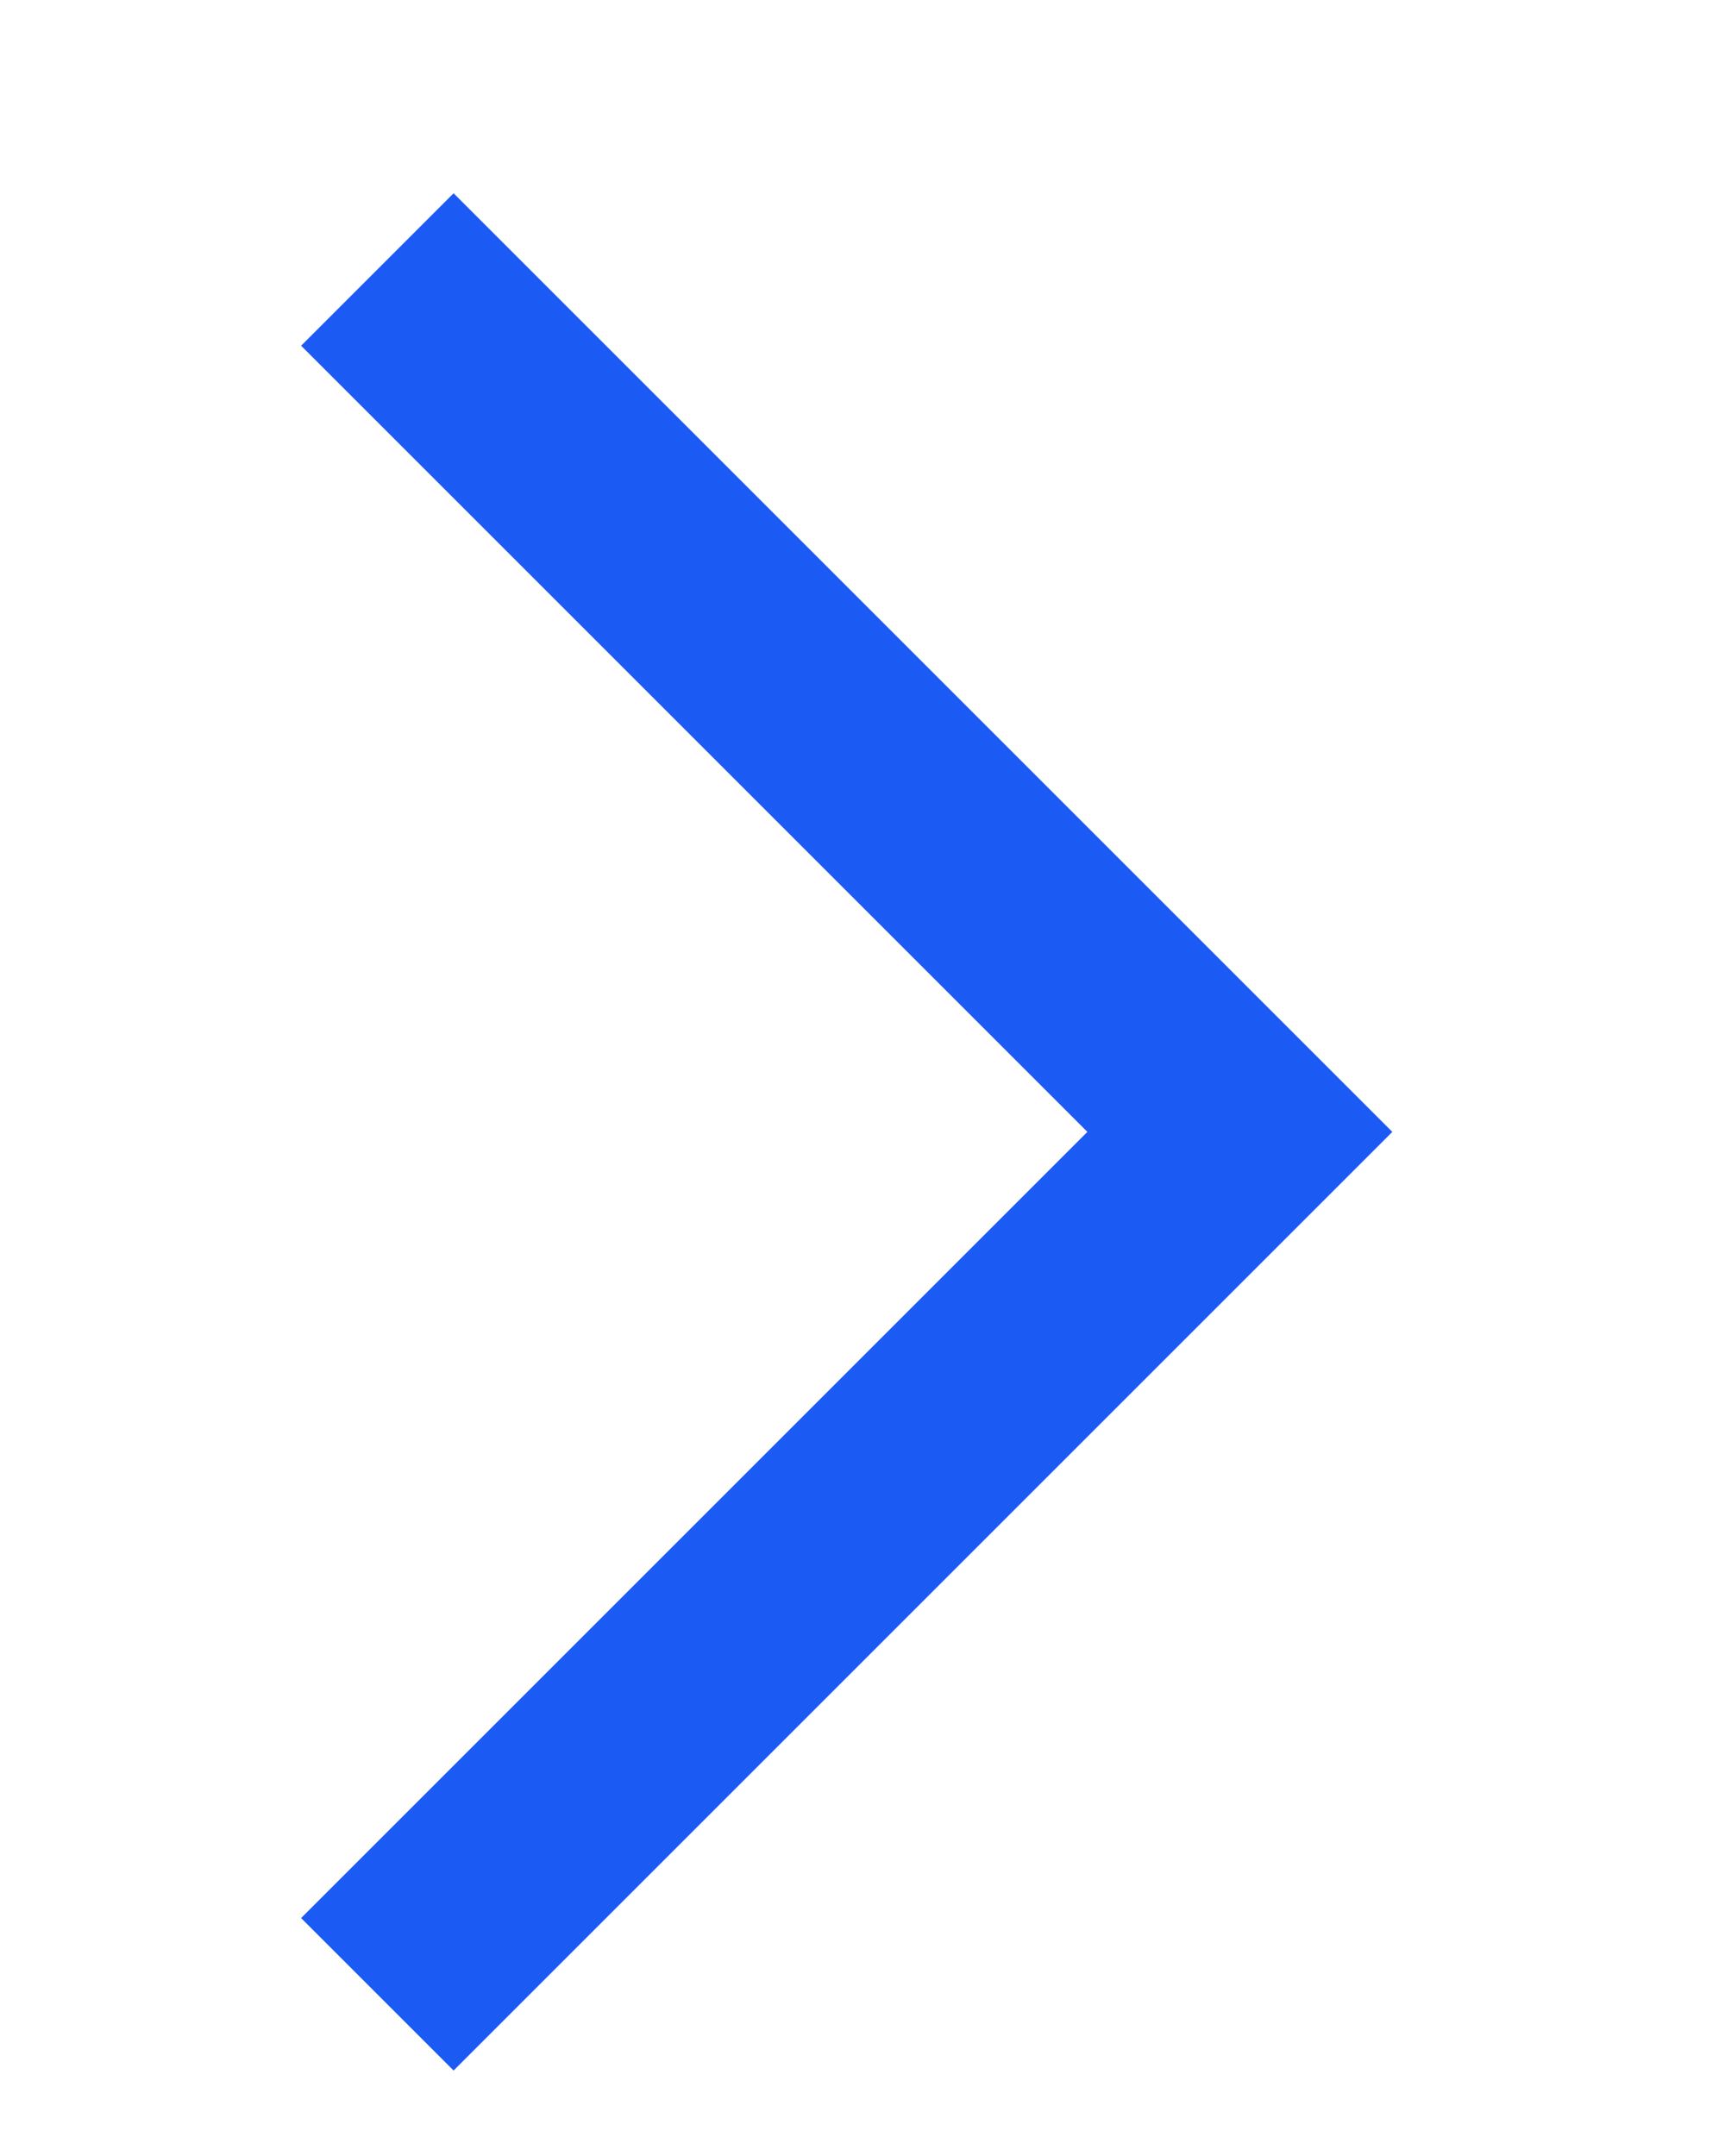 <svg
                      width="8"
                      height="10"
                      viewBox="0 0 8 10"
                      fill="none"
                      xmlns="http://www.w3.org/2000/svg"
                    >
                      <path
                        d="M1.75 1.25L5.75 5.25L1.75 9.25"
                        stroke="#1C5AF4"
                        strokeWidth="2"
                      />
                    </svg>
